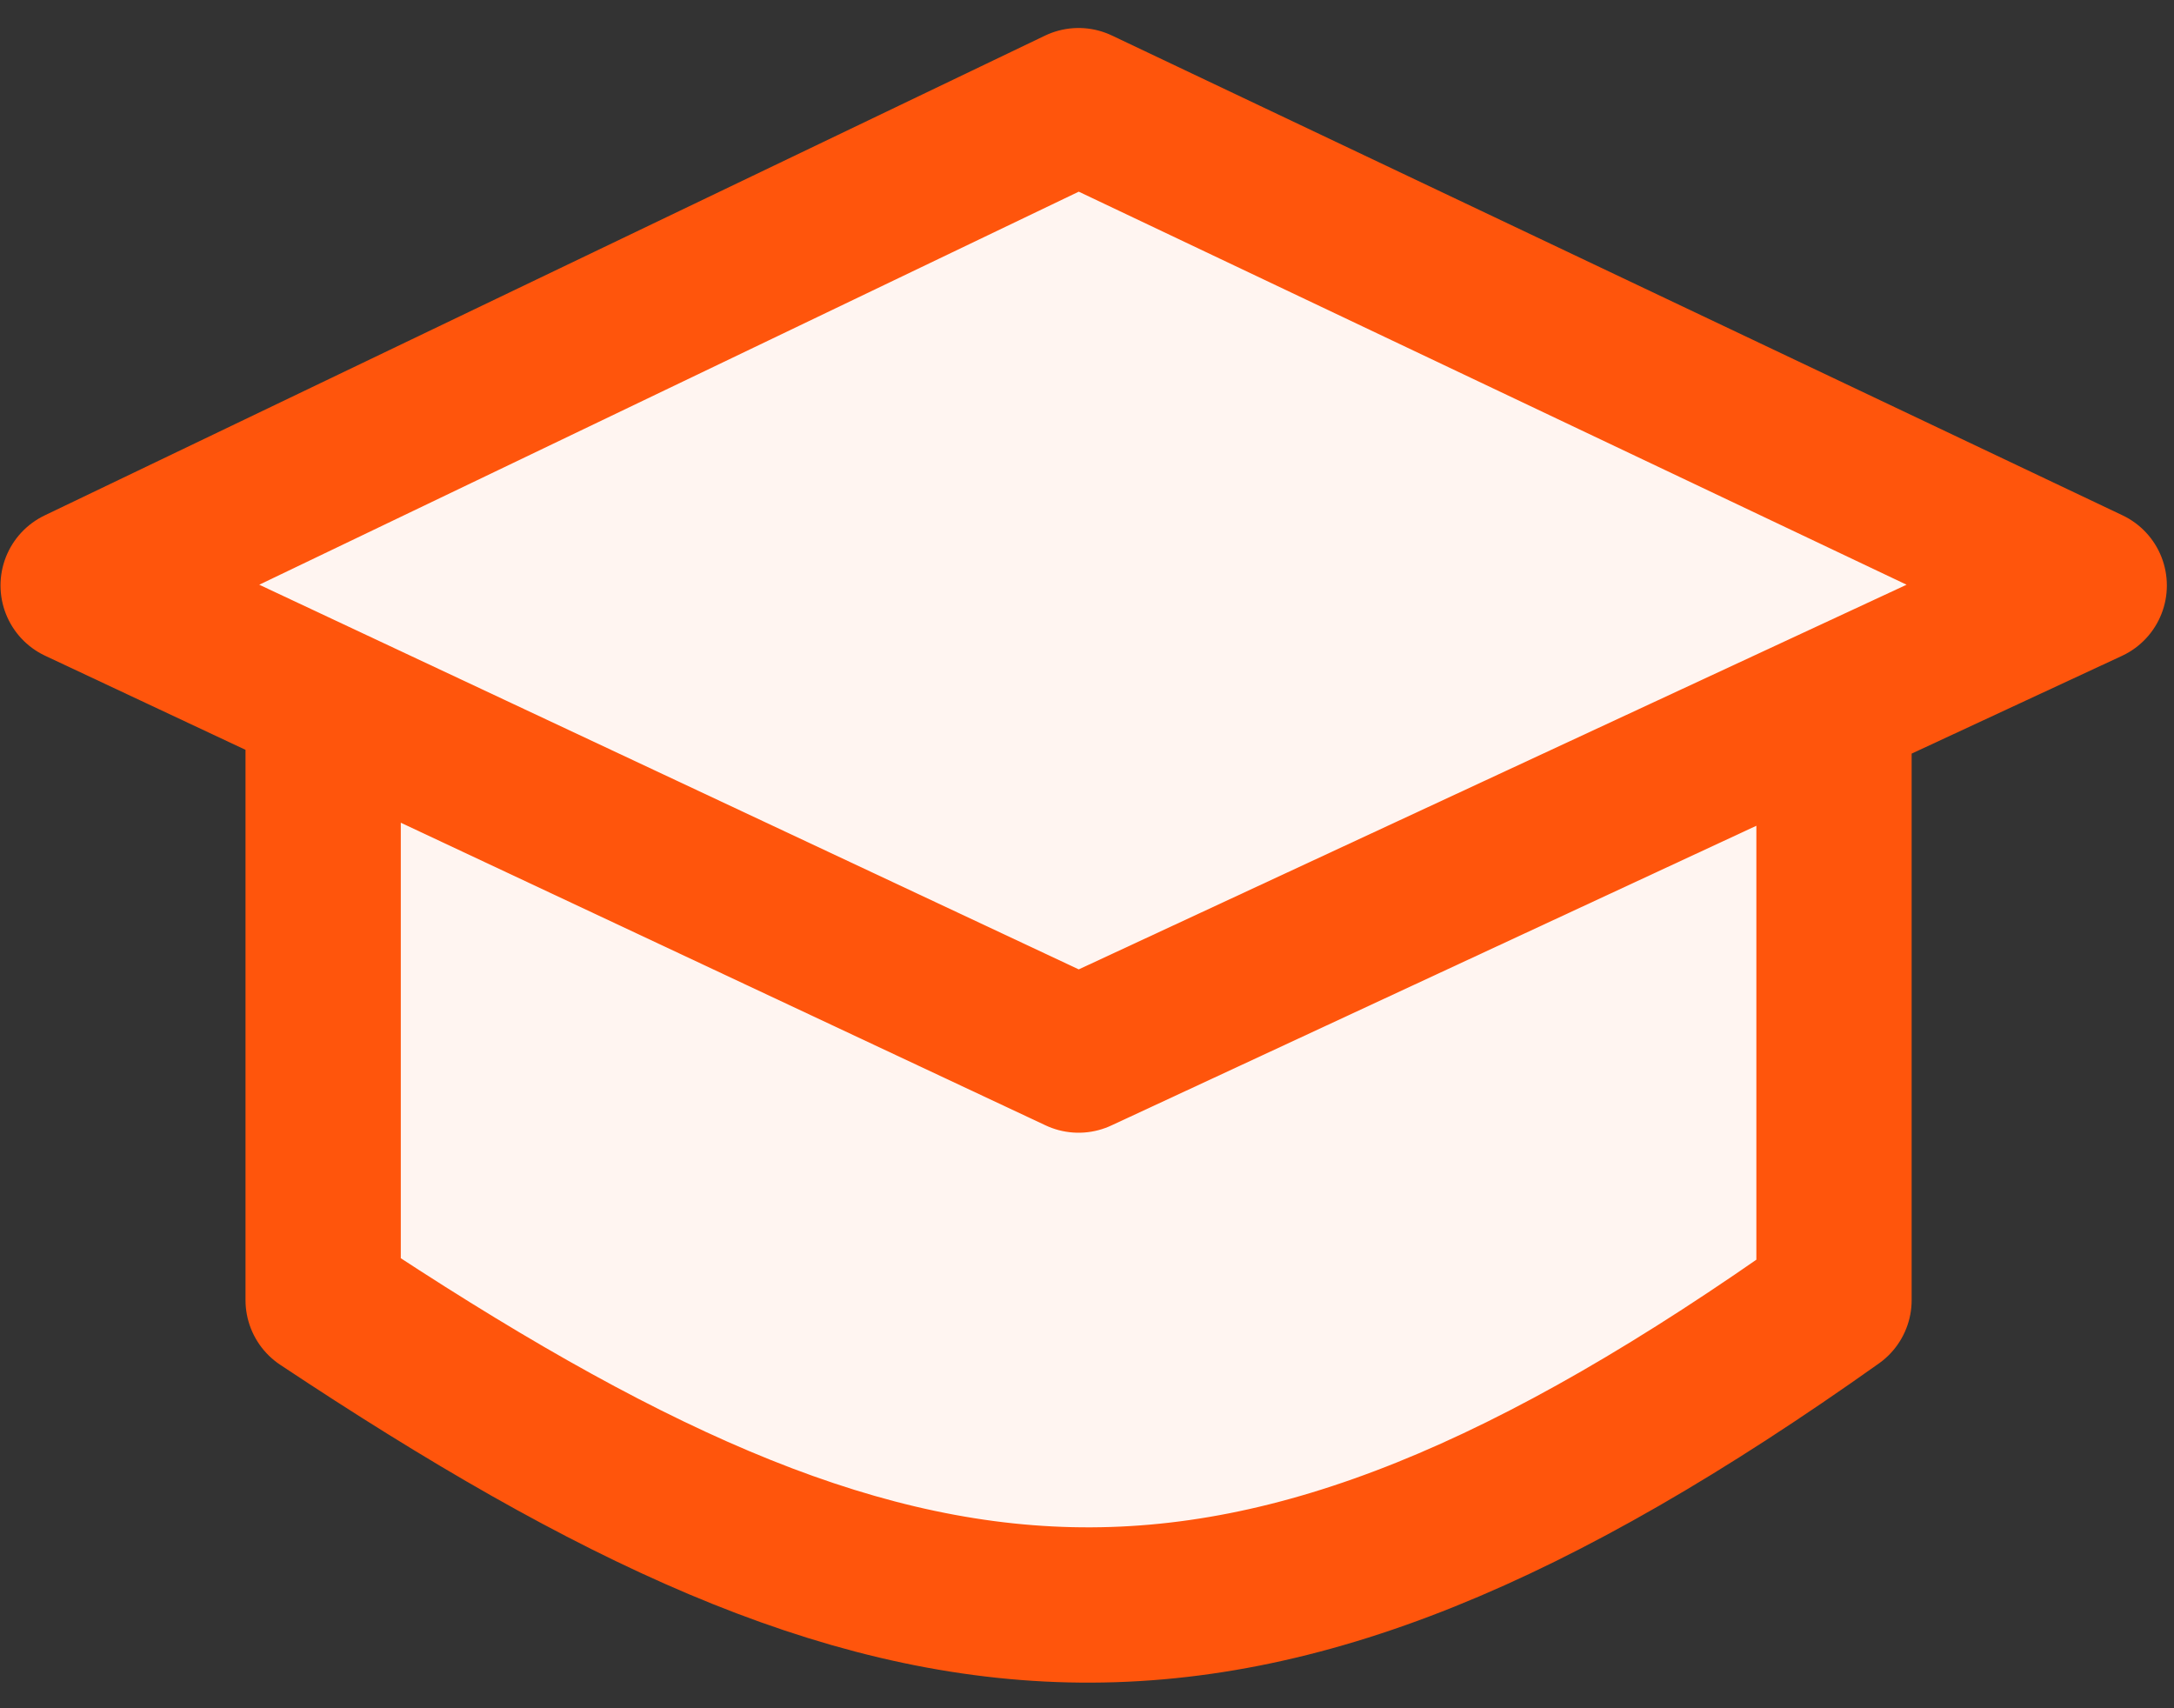 <svg width="56" height="44" viewBox="0 0 56 44" fill="none" xmlns="http://www.w3.org/2000/svg">
<rect x="0" y="0" width="56" height="44" fill="#333333" stroke="none"/>
<path d="M2.013 15.08L27.783 2.721L53.816 15.08L47.242 18.135V33.487C31.742 44.497 23.248 43.405 8.324 33.487V18.043L2.013 15.08Z" fill="#FFF5F1"/>
<path d="M8.324 18.043L27.783 27.176L47.242 18.135M8.324 18.043L2.013 15.08L27.783 2.721L53.816 15.08L47.242 18.135M8.324 18.043V33.487C23.248 43.405 31.742 44.497 47.242 33.487V18.135" stroke="#FF550C" stroke-width="4" stroke-linejoin="round"/>
</svg>
